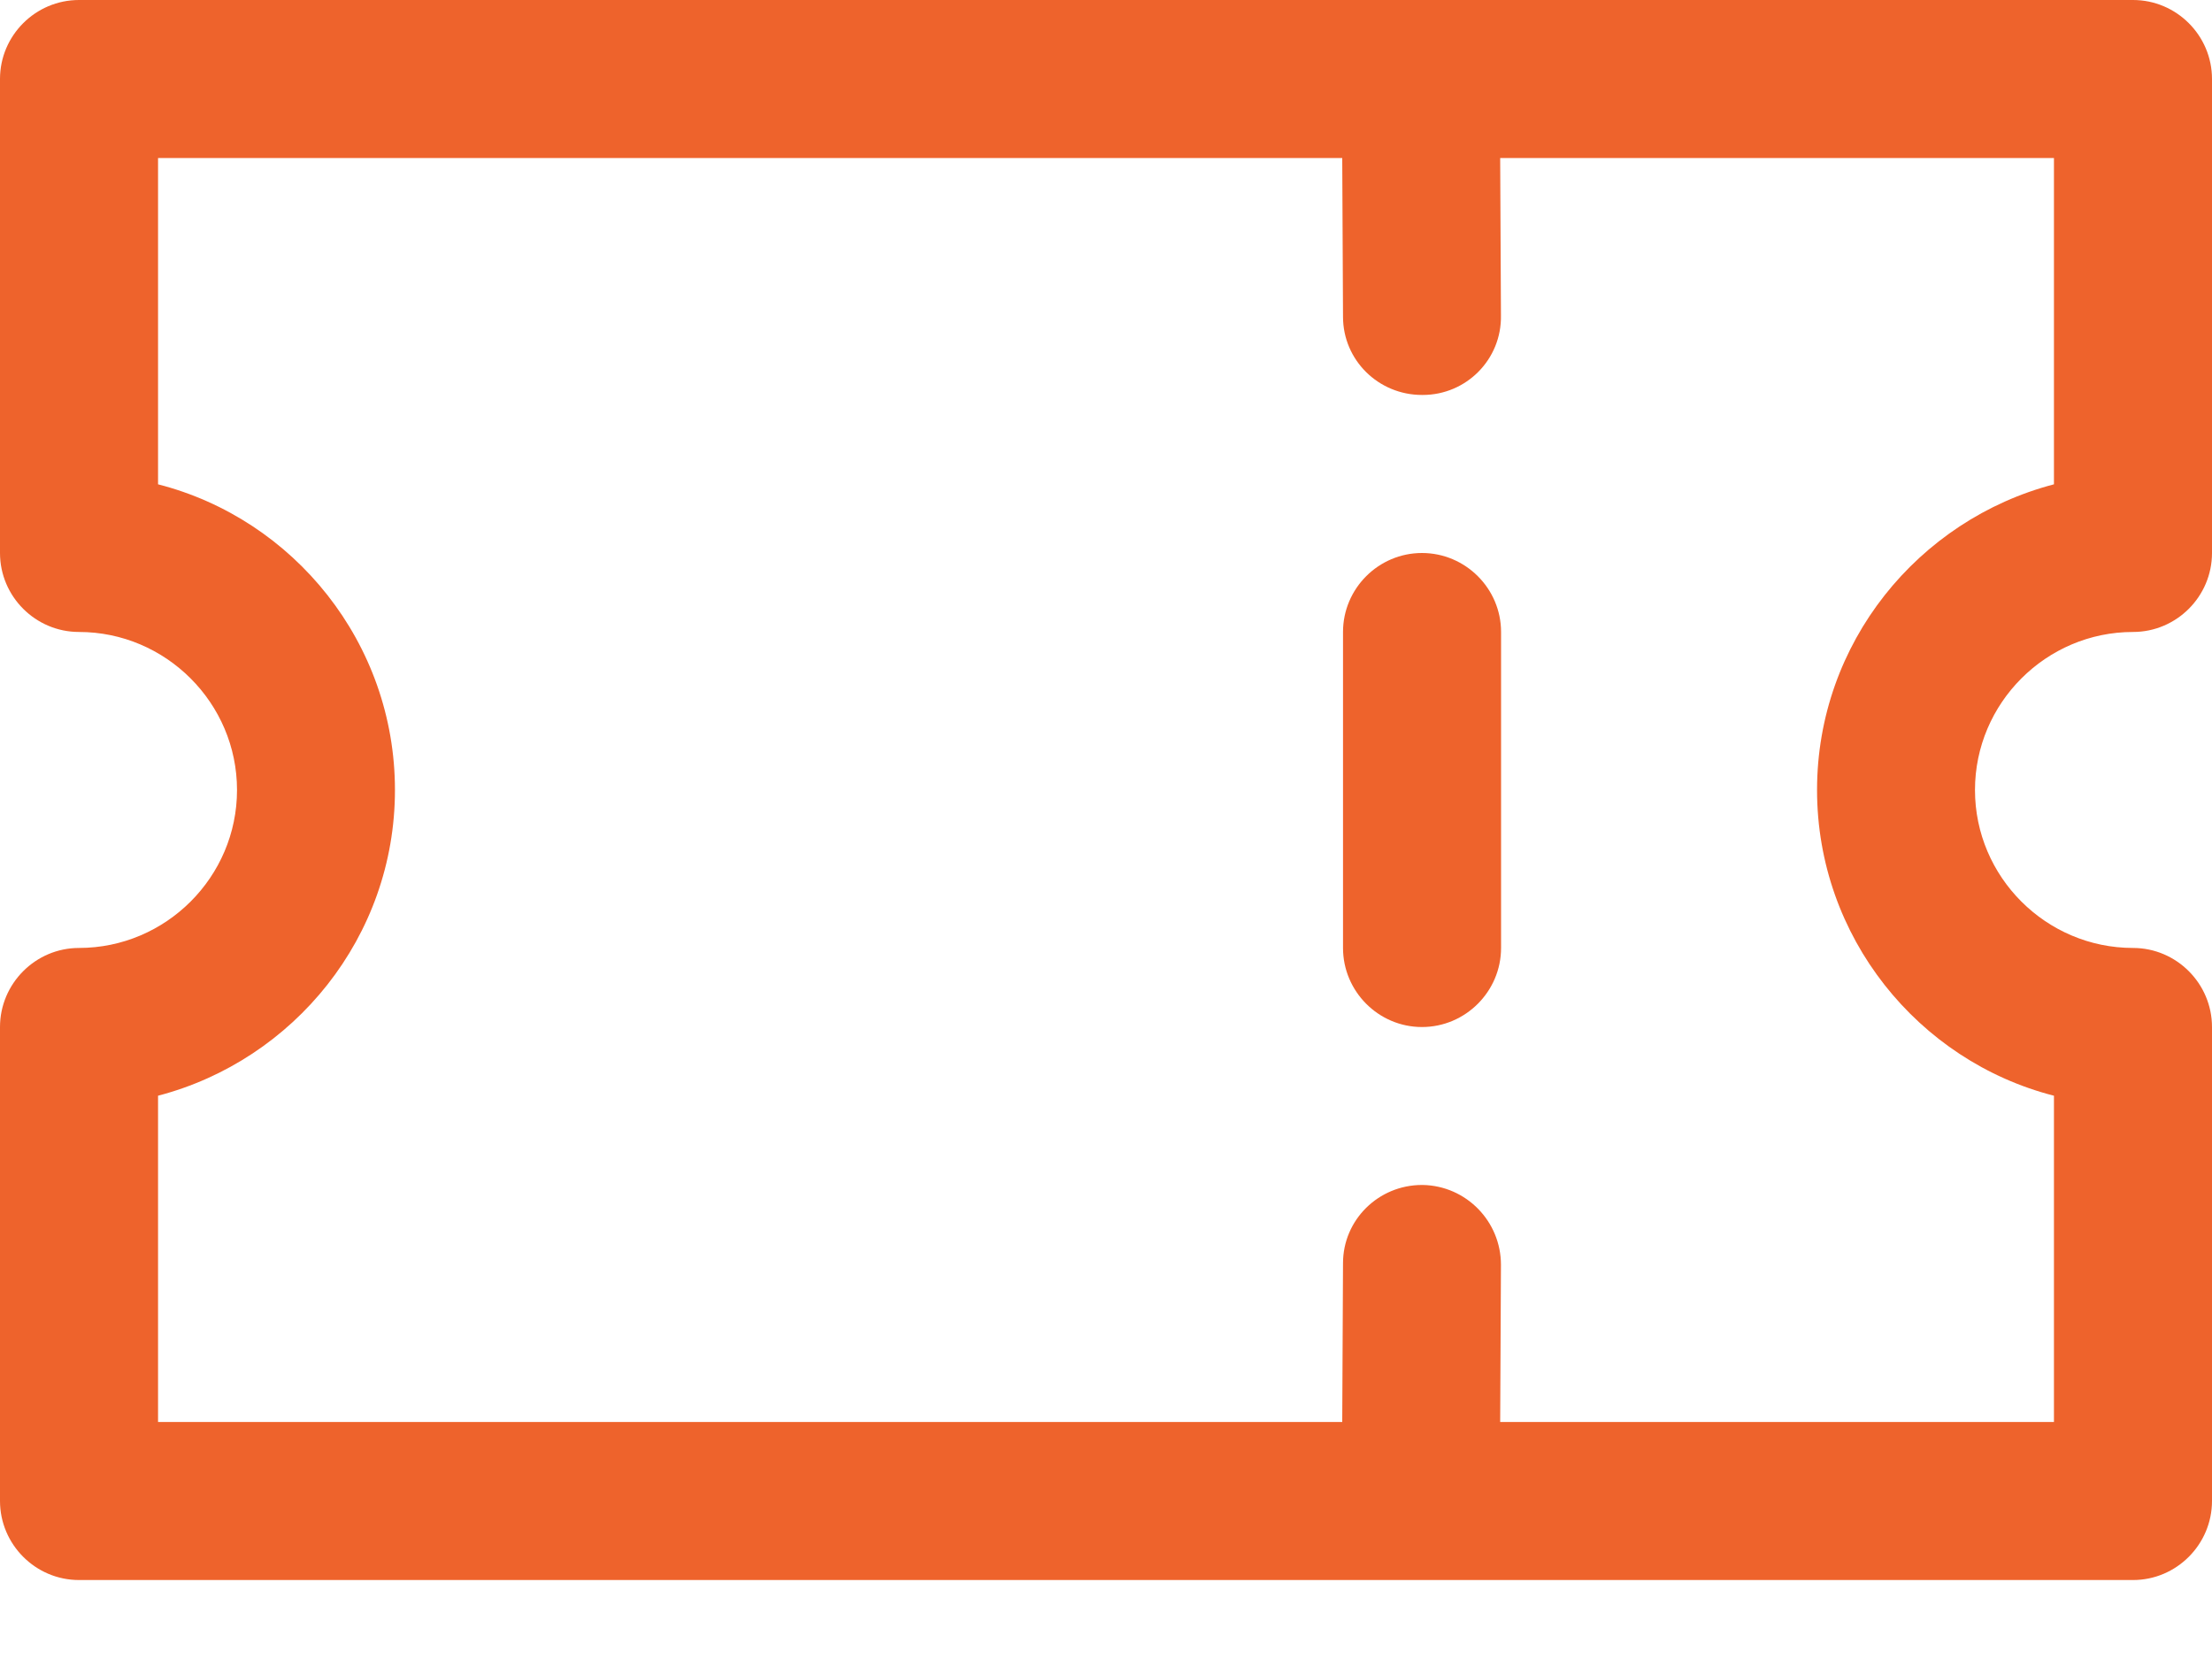 <svg width="20" height="15" viewBox="0 0 20 15" fill="none"
    xmlns="http://www.w3.org/2000/svg">
    <path d="M19.286 0H12.843H12.836H0.714C0.321 0 0 0.321 0 0.714V5C0 5.393 0.321 5.714 0.714 5.714C1.5 5.714 2.143 6.357 2.143 7.143C2.143 7.929 1.5 8.571 0.714 8.571C0.321 8.571 0 8.893 0 9.286V13.571C0 13.964 0.321 14.286 0.714 14.286H12.843H12.85H19.286C19.679 14.286 20 13.964 20 13.571V9.286C20 8.893 19.679 8.571 19.286 8.571C18.5 8.571 17.857 7.929 17.857 7.143C17.857 6.357 18.5 5.714 19.286 5.714C19.679 5.714 20 5.393 20 5V0.714C20 0.321 19.679 0 19.286 0ZM18.571 4.379C17.343 4.7 16.429 5.814 16.429 7.143C16.429 8.471 17.343 9.593 18.571 9.907V12.857H13.564L13.571 11.436C13.571 11.043 13.257 10.721 12.864 10.714C12.864 10.714 12.864 10.714 12.857 10.714C12.464 10.714 12.143 11.029 12.143 11.421L12.136 12.857H1.429V9.907C2.657 9.586 3.571 8.471 3.571 7.143C3.571 5.814 2.657 4.693 1.429 4.379V1.429H12.136L12.143 2.864C12.143 3.257 12.464 3.571 12.857 3.571C12.857 3.571 12.857 3.571 12.864 3.571C13.257 3.571 13.579 3.25 13.571 2.85L13.564 1.429H18.571V4.379Z" fill="#EE632C"/>
    <path d="M12.857 5C12.464 5 12.143 5.321 12.143 5.714V8.571C12.143 8.964 12.464 9.286 12.857 9.286C13.25 9.286 13.572 8.964 13.572 8.571V5.714C13.572 5.321 13.25 5 12.857 5Z" fill="#EE632C"/>
</svg>
